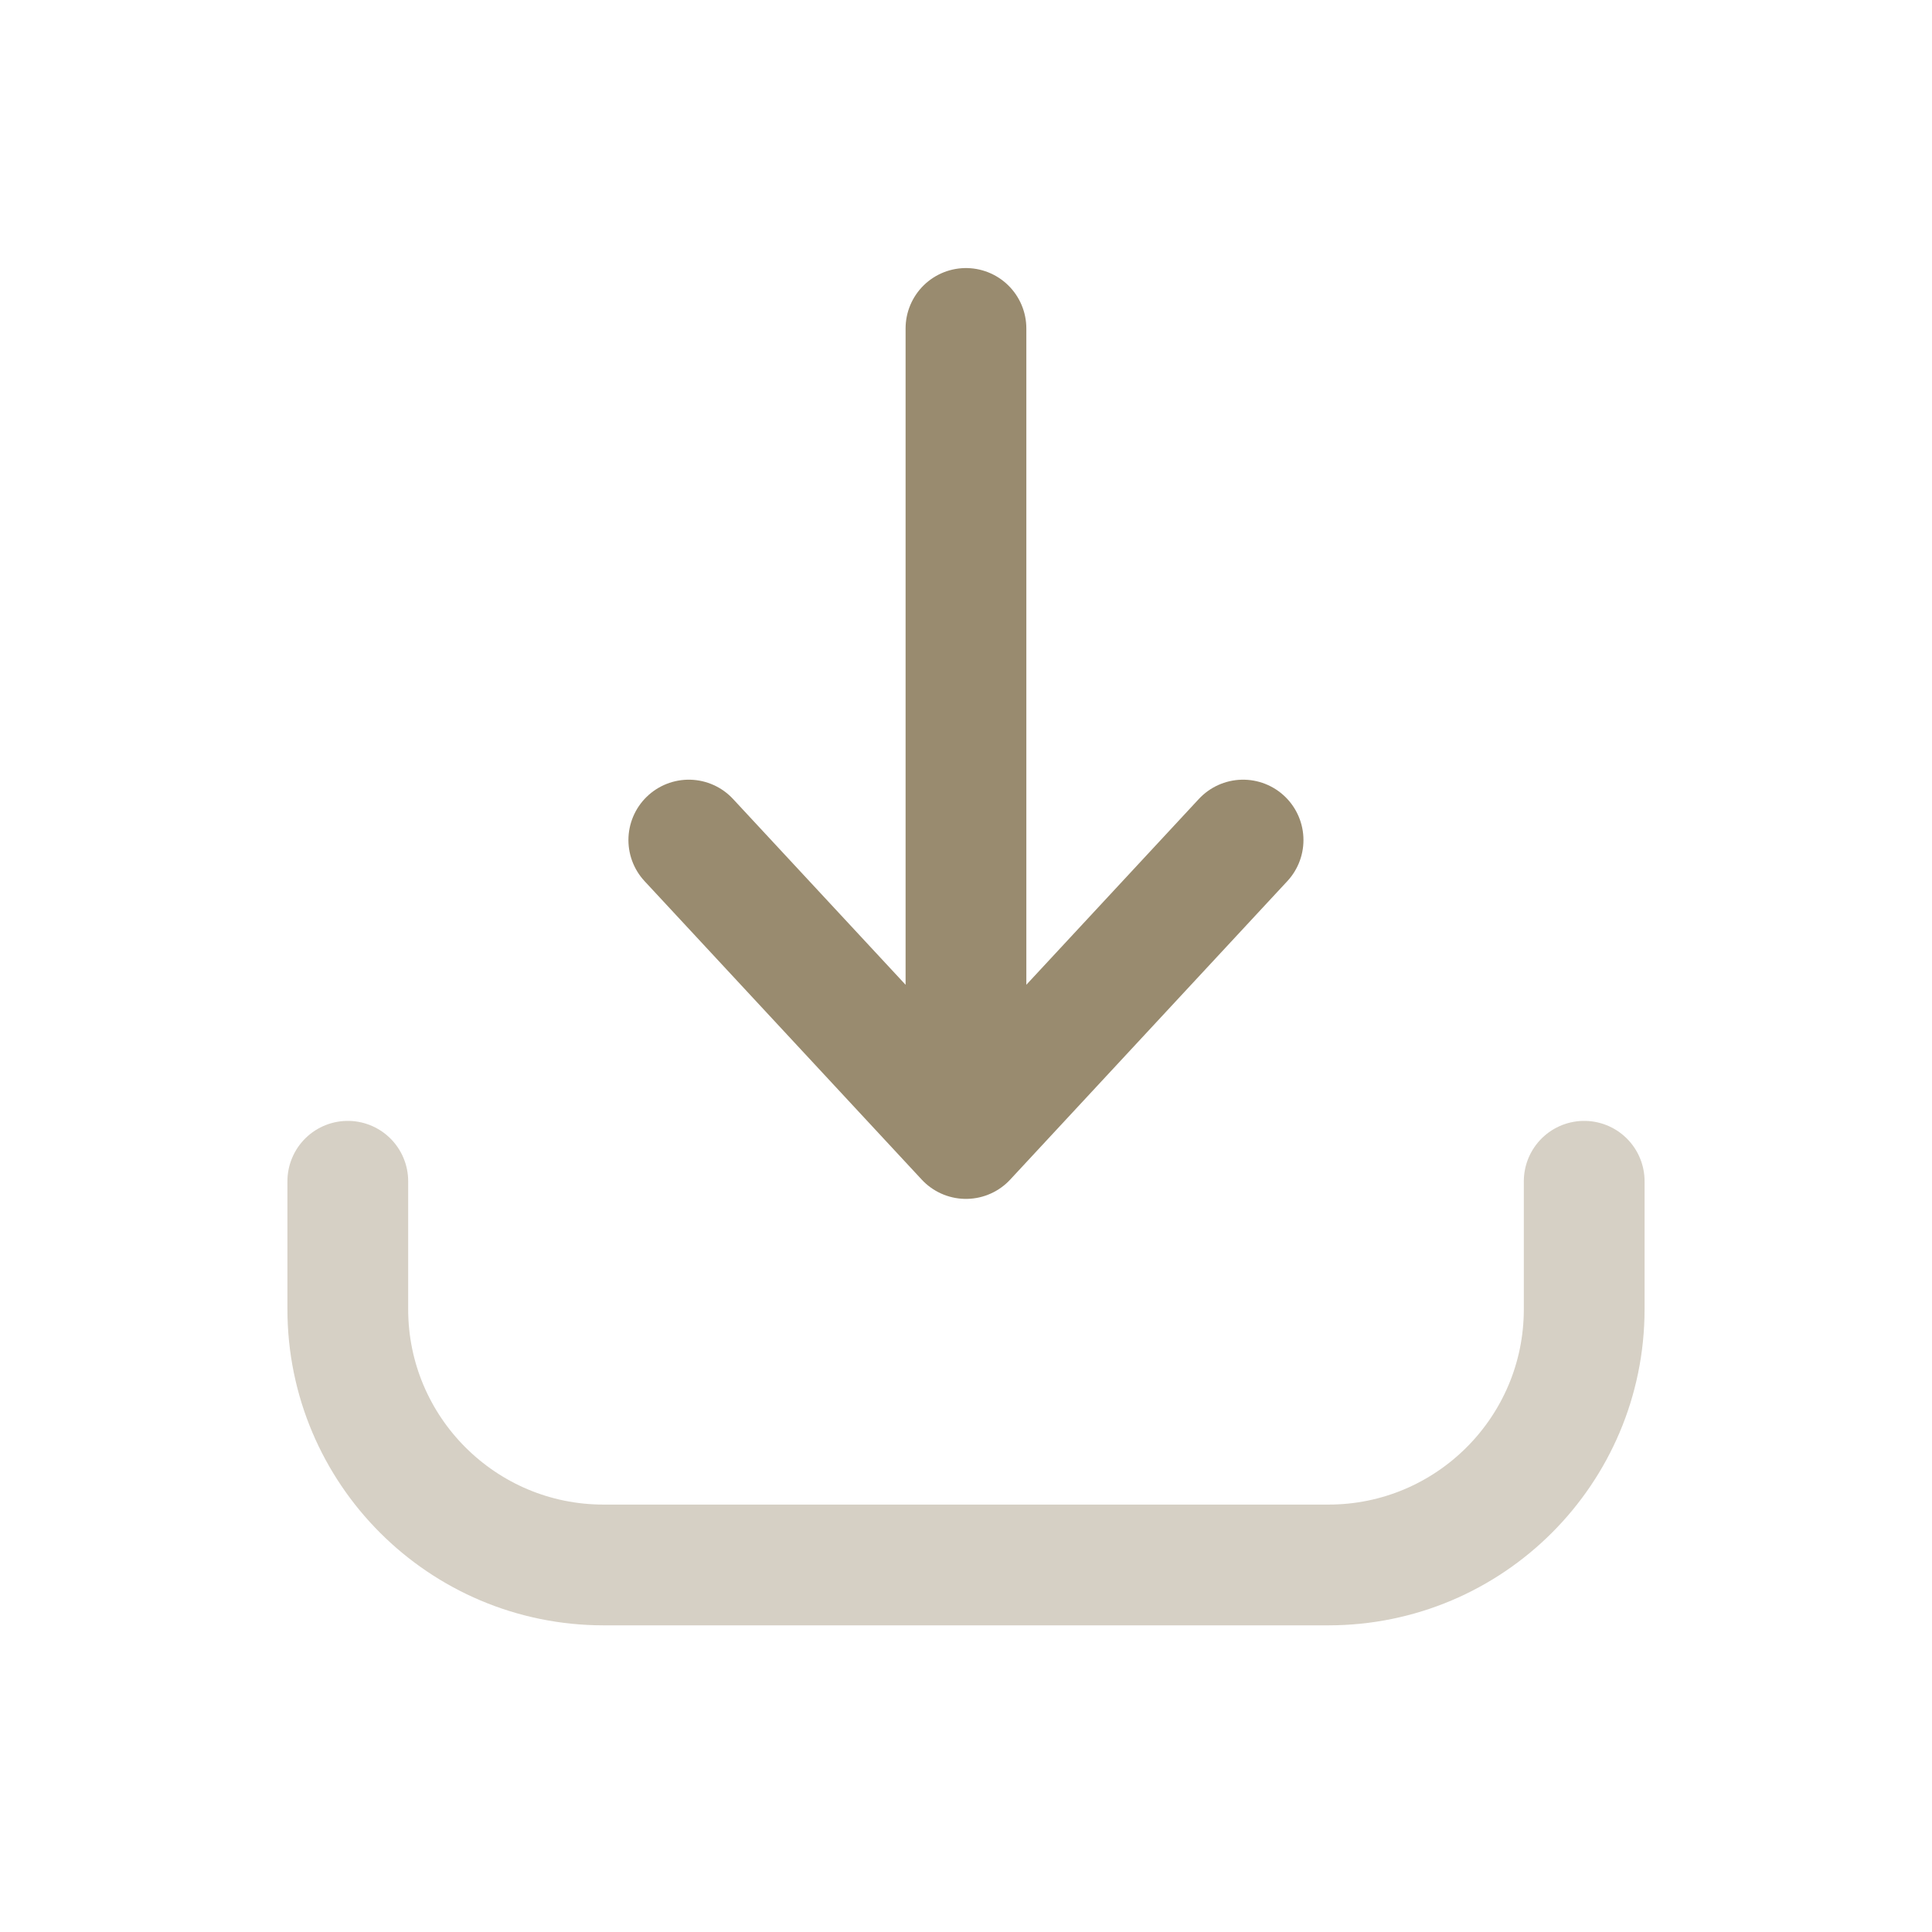 <svg width="48" height="48" viewBox="0 0 48 48" fill="none" xmlns="http://www.w3.org/2000/svg">
<path d="M23.999 28.286V8.16M23.999 28.286L17.113 20.871M23.999 28.286L30.884 20.871" stroke="#998B6F" stroke-width="3" stroke-linecap="round" stroke-linejoin="round"/>
<path opacity="0.4" d="M8.641 29.348V32.526C8.641 36.035 11.487 38.881 14.996 38.881H33.004C36.514 38.881 39.359 36.035 39.359 32.526V29.348" stroke="#998B6F" stroke-width="3" stroke-linecap="round" stroke-linejoin="round"/>
</svg>
